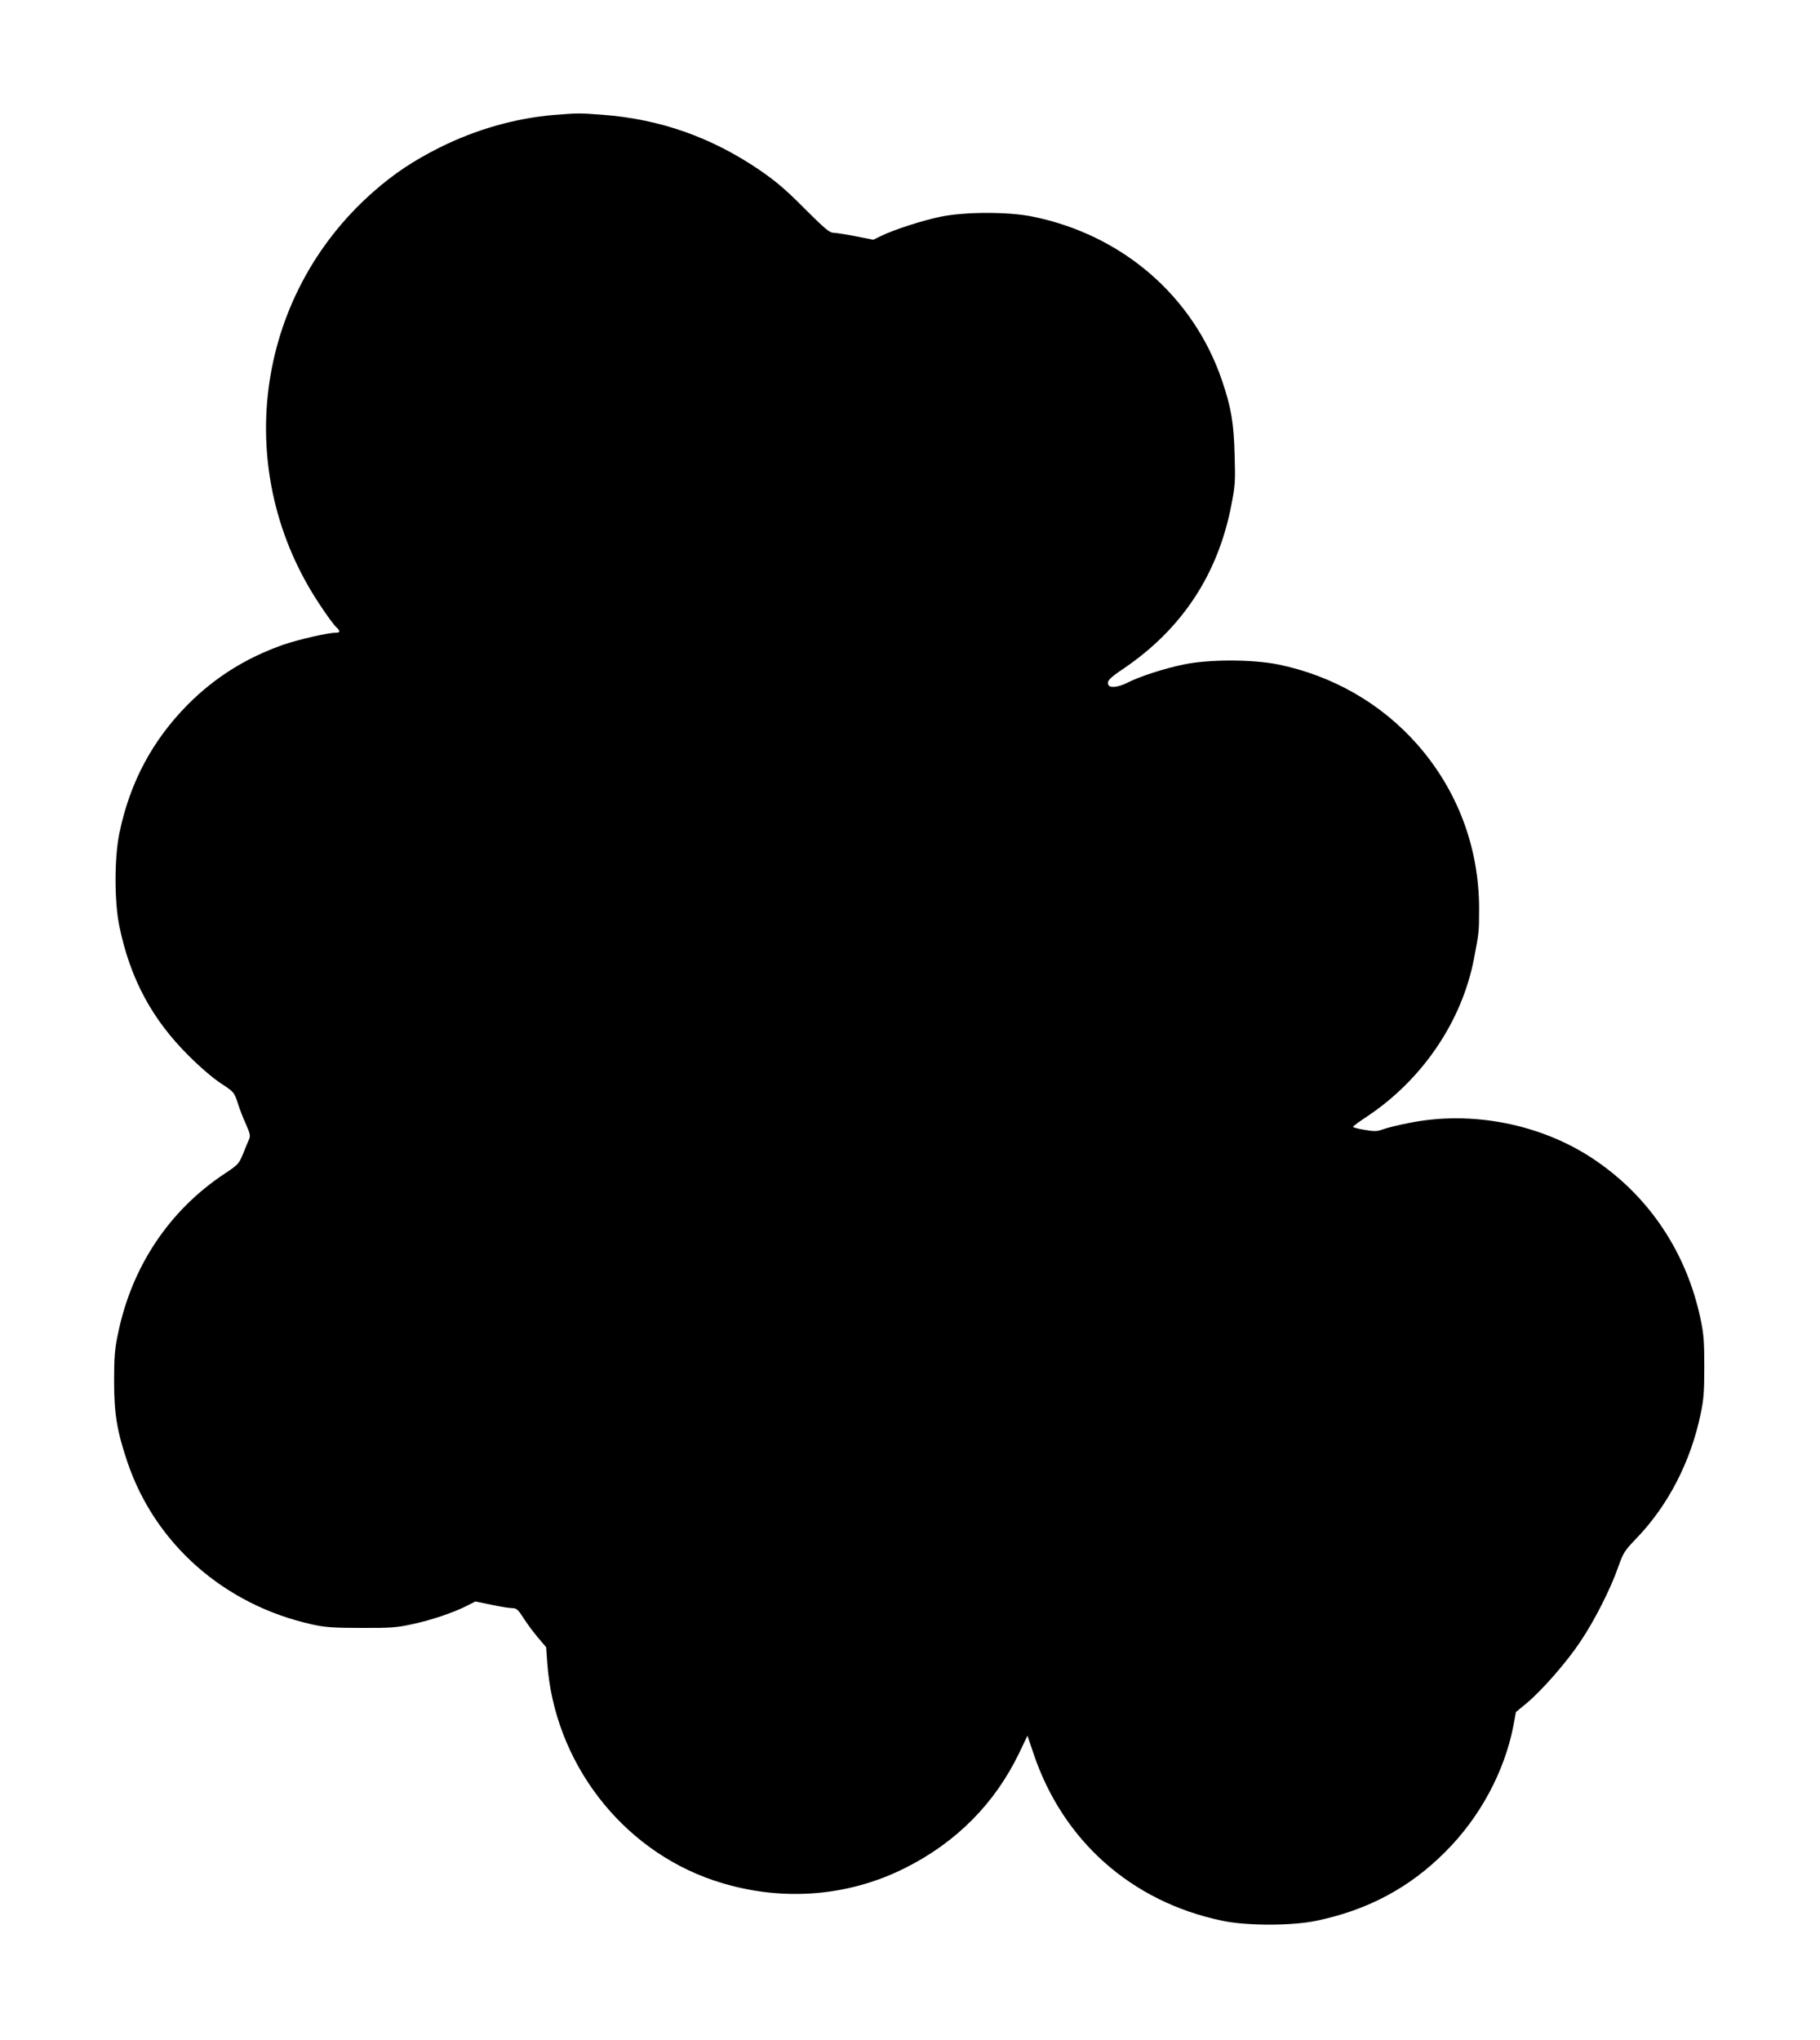 <?xml version="1.0" standalone="no"?>
<!DOCTYPE svg PUBLIC "-//W3C//DTD SVG 20010904//EN"
 "http://www.w3.org/TR/2001/REC-SVG-20010904/DTD/svg10.dtd">
<svg version="1.0" xmlns="http://www.w3.org/2000/svg"
 width="1142pt" height="1280pt" viewBox="0 0 1142 1280"
 preserveAspectRatio="xMidYMid meet">
<g transform="translate(0,1280) scale(0.1,-0.1)"
fill="#000000" stroke="none">
<path d="M3480 12079 c-245 -20 -494 -91 -724 -206 -163 -82 -283 -162 -413
-276 -751 -660 -892 -1764 -333 -2596 42 -64 87 -125 99 -135 27 -25 27 -36
-3 -36 -49 0 -235 -43 -328 -75 -233 -82 -427 -203 -598 -374 -223 -225 -365
-489 -431 -809 -32 -154 -32 -430 0 -584 68 -329 205 -584 436 -813 70 -70
154 -142 202 -173 81 -53 82 -55 104 -120 11 -37 35 -98 52 -135 26 -59 29
-73 20 -95 -7 -15 -24 -56 -38 -92 -26 -62 -31 -68 -114 -123 -350 -231 -587
-587 -672 -1012 -19 -89 -23 -144 -23 -290 0 -206 18 -313 83 -507 174 -516
609 -898 1159 -1020 81 -18 131 -22 307 -22 184 -1 224 2 320 23 118 25 259
72 345 116 l53 27 102 -21 c55 -12 114 -21 130 -21 26 0 36 -9 70 -62 22 -35
63 -90 91 -123 l51 -60 7 -100 c45 -619 462 -1165 1041 -1362 404 -137 833
-110 1205 77 321 161 562 404 715 721 l52 109 38 -112 c184 -548 615 -930
1183 -1049 155 -33 439 -33 594 0 321 67 585 208 808 433 216 215 370 502 426
789 l16 87 70 58 c96 81 251 258 335 385 87 129 190 332 236 465 33 93 40 104
117 184 198 206 339 480 401 778 19 89 23 138 23 297 0 159 -4 208 -23 297
-88 420 -323 772 -671 1005 -330 221 -767 307 -1160 227 -63 -12 -135 -30
-160 -39 -39 -14 -55 -15 -117 -4 -40 6 -73 15 -73 19 0 4 39 33 88 65 346
230 594 595 670 986 32 165 33 173 33 317 0 383 -134 741 -385 1028 -226 258
-533 435 -876 505 -163 33 -435 33 -592 0 -123 -25 -279 -76 -355 -115 -58
-29 -111 -34 -119 -12 -9 24 7 41 99 103 364 248 589 589 673 1022 24 122 26
149 21 315 -5 201 -21 298 -80 471 -180 527 -624 911 -1187 1026 -152 31 -420
31 -575 0 -113 -23 -294 -81 -378 -122 l-47 -23 -113 22 c-62 12 -126 22 -140
22 -22 0 -58 31 -180 153 -119 120 -180 171 -282 241 -303 206 -625 319 -985
346 -148 11 -149 11 -300 -1z"/>
</g>
</svg>
